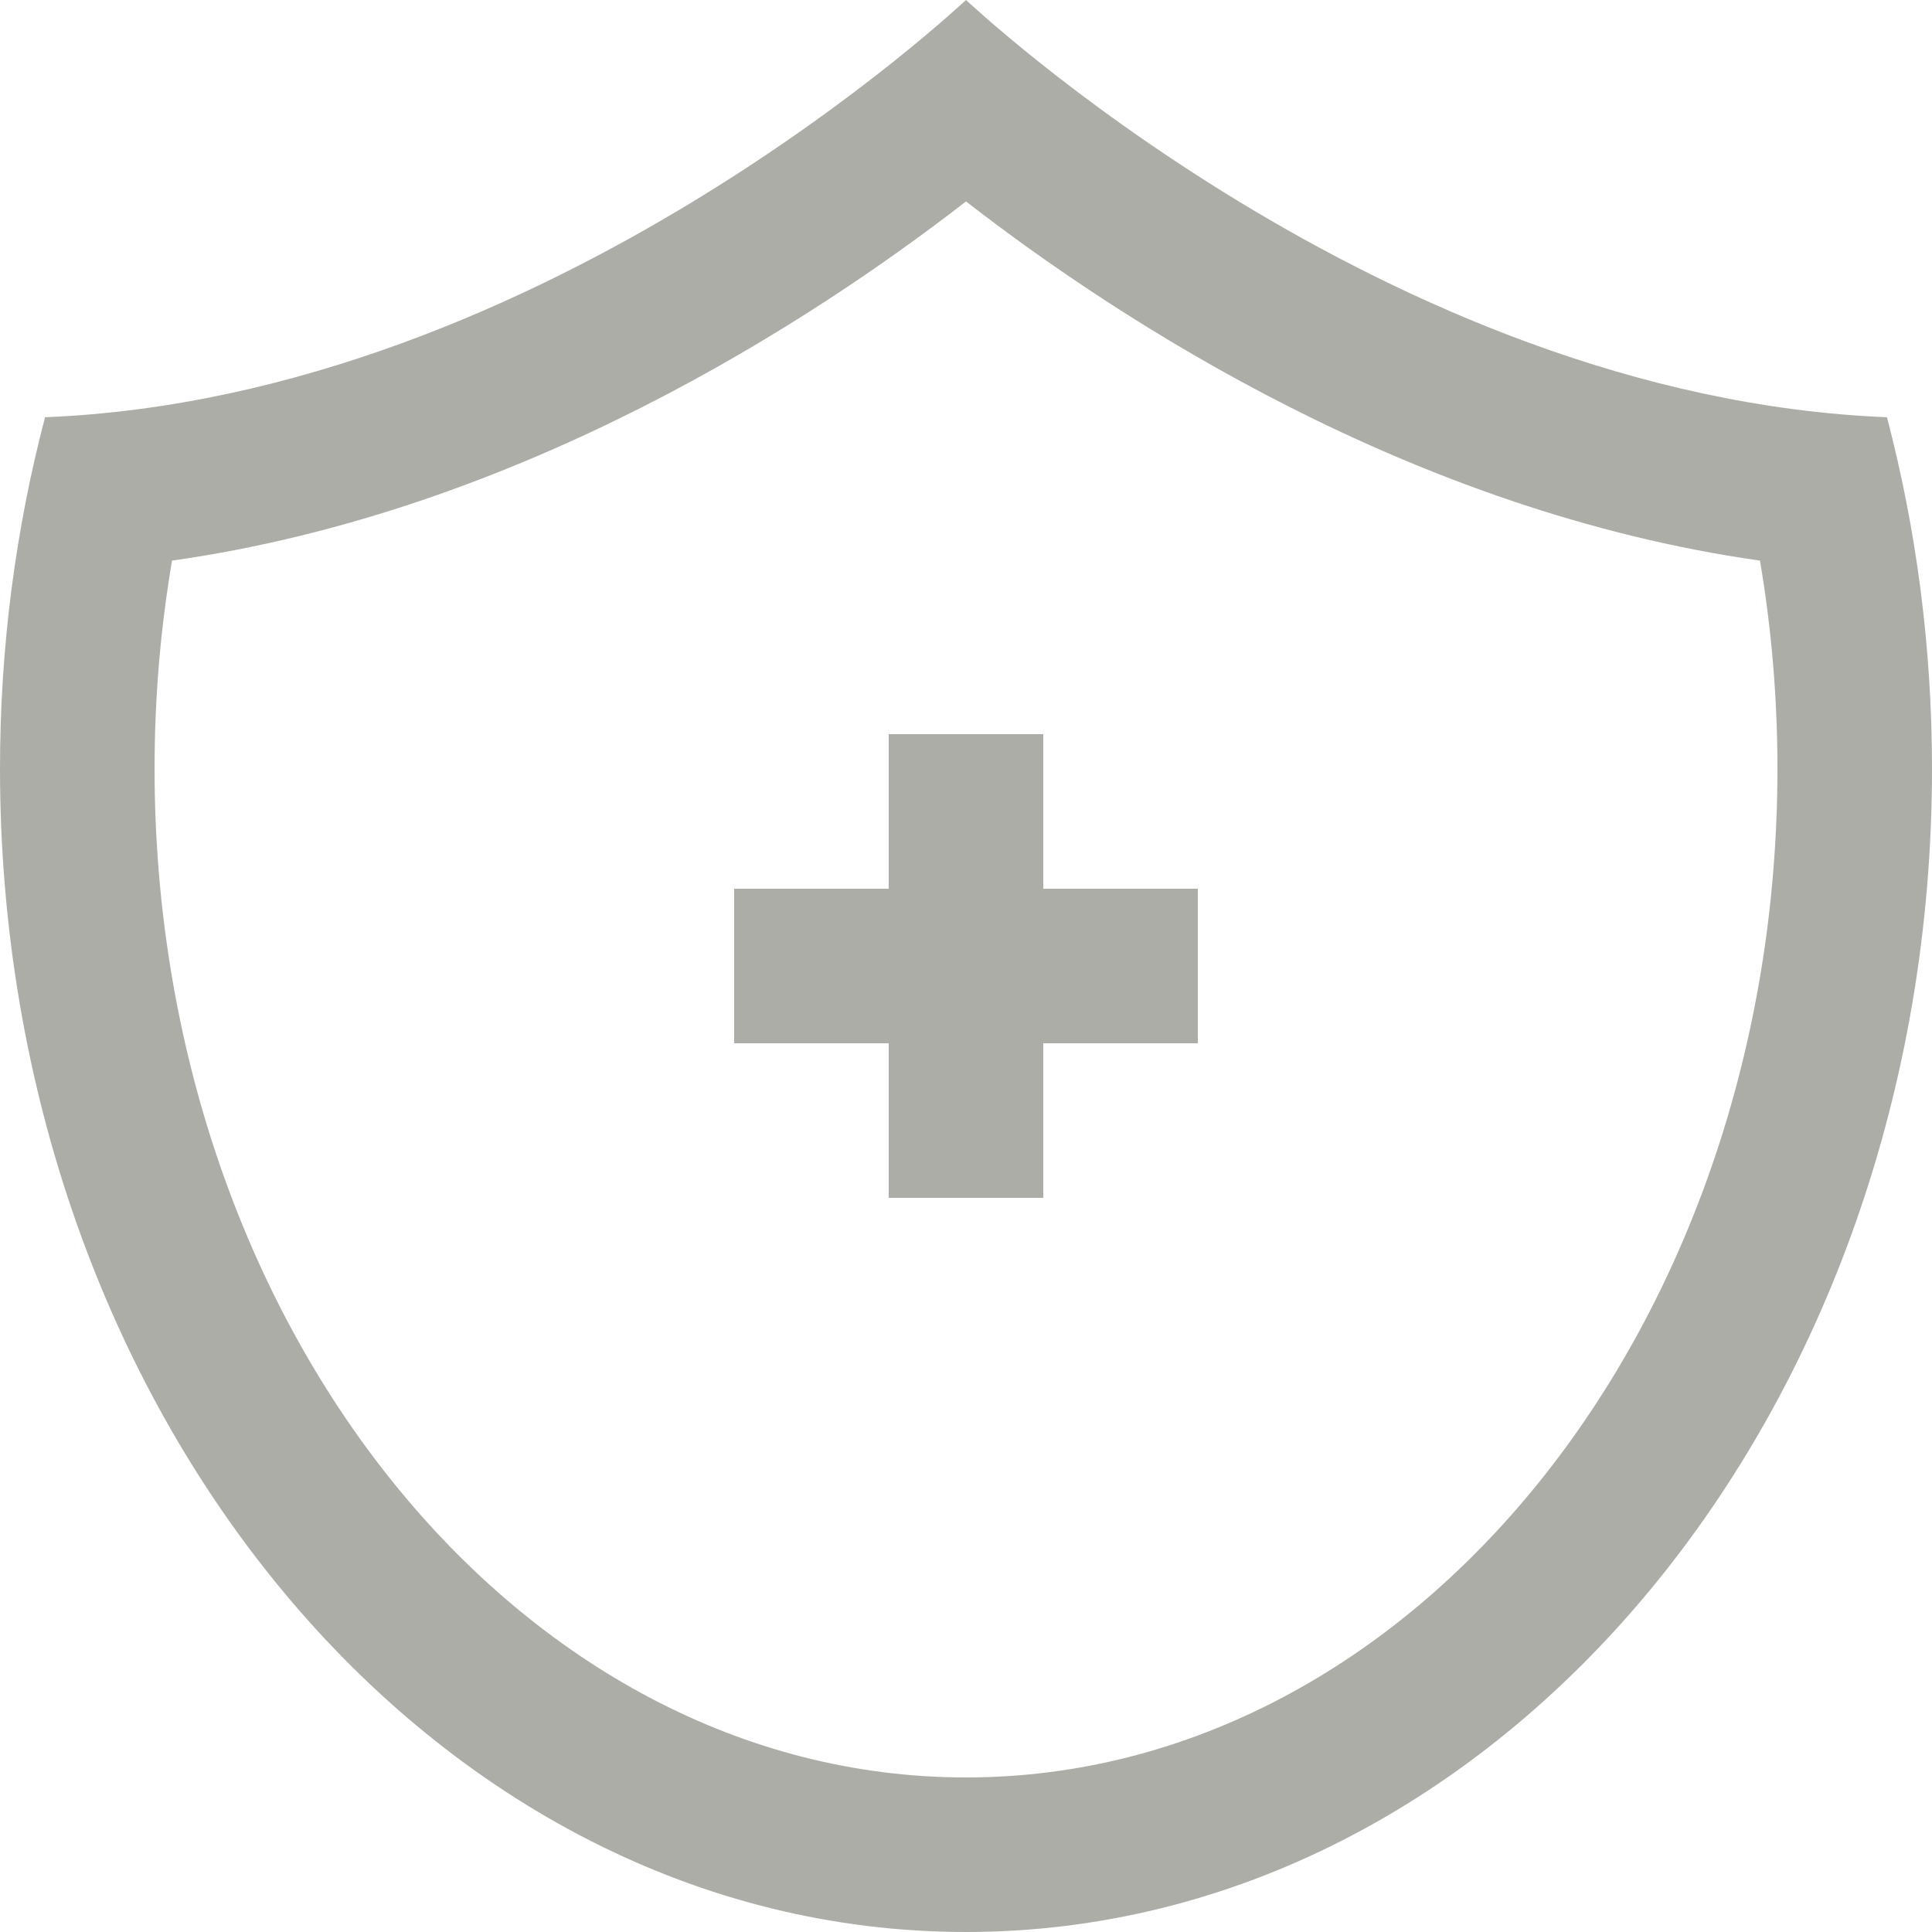 <?xml version="1.0" encoding="UTF-8" standalone="no"?><!DOCTYPE svg PUBLIC "-//W3C//DTD SVG 1.1//EN" "http://www.w3.org/Graphics/SVG/1.1/DTD/svg11.dtd"><svg width="100%" height="100%" viewBox="0 0 50 50" version="1.1" xmlns="http://www.w3.org/2000/svg" xmlns:xlink="http://www.w3.org/1999/xlink" xml:space="preserve" xmlns:serif="http://www.serif.com/" style="fill-rule:evenodd;clip-rule:evenodd;stroke-linejoin:round;stroke-miterlimit:2;"><rect id="icon_insurance" x="0" y="0" width="50" height="50" style="fill:none;"/><path d="M27,19l-4,0l0,4l-4,0l0,4l4,0l0,4l4,0l0,-4l4,0l0,-4l-4,0l0,-4Zm-2,27c-11.58,0 -21,-11.713 -21,-26.111c0,-1.813 0.152,-3.614 0.452,-5.38c9.004,-1.276 16.562,-6.203 20.548,-9.296c3.978,3.087 11.539,8.019 20.548,9.296c0.3,1.766 0.452,3.567 0.452,5.38c0,14.398 -9.42,26.111 -21,26.111m23.834,-35.202c-13.012,-0.523 -23.821,-10.798 -23.834,-10.798c-0.013,0 -10.822,10.275 -23.834,10.798c-0.754,2.869 -1.166,5.921 -1.166,9.091c0,16.63 11.193,30.111 25,30.111c13.807,0 25,-13.481 25,-30.111c0,-3.17 -0.412,-6.222 -1.166,-9.091" style="fill:#adada8;fill-rule:nonzero;"/></svg>